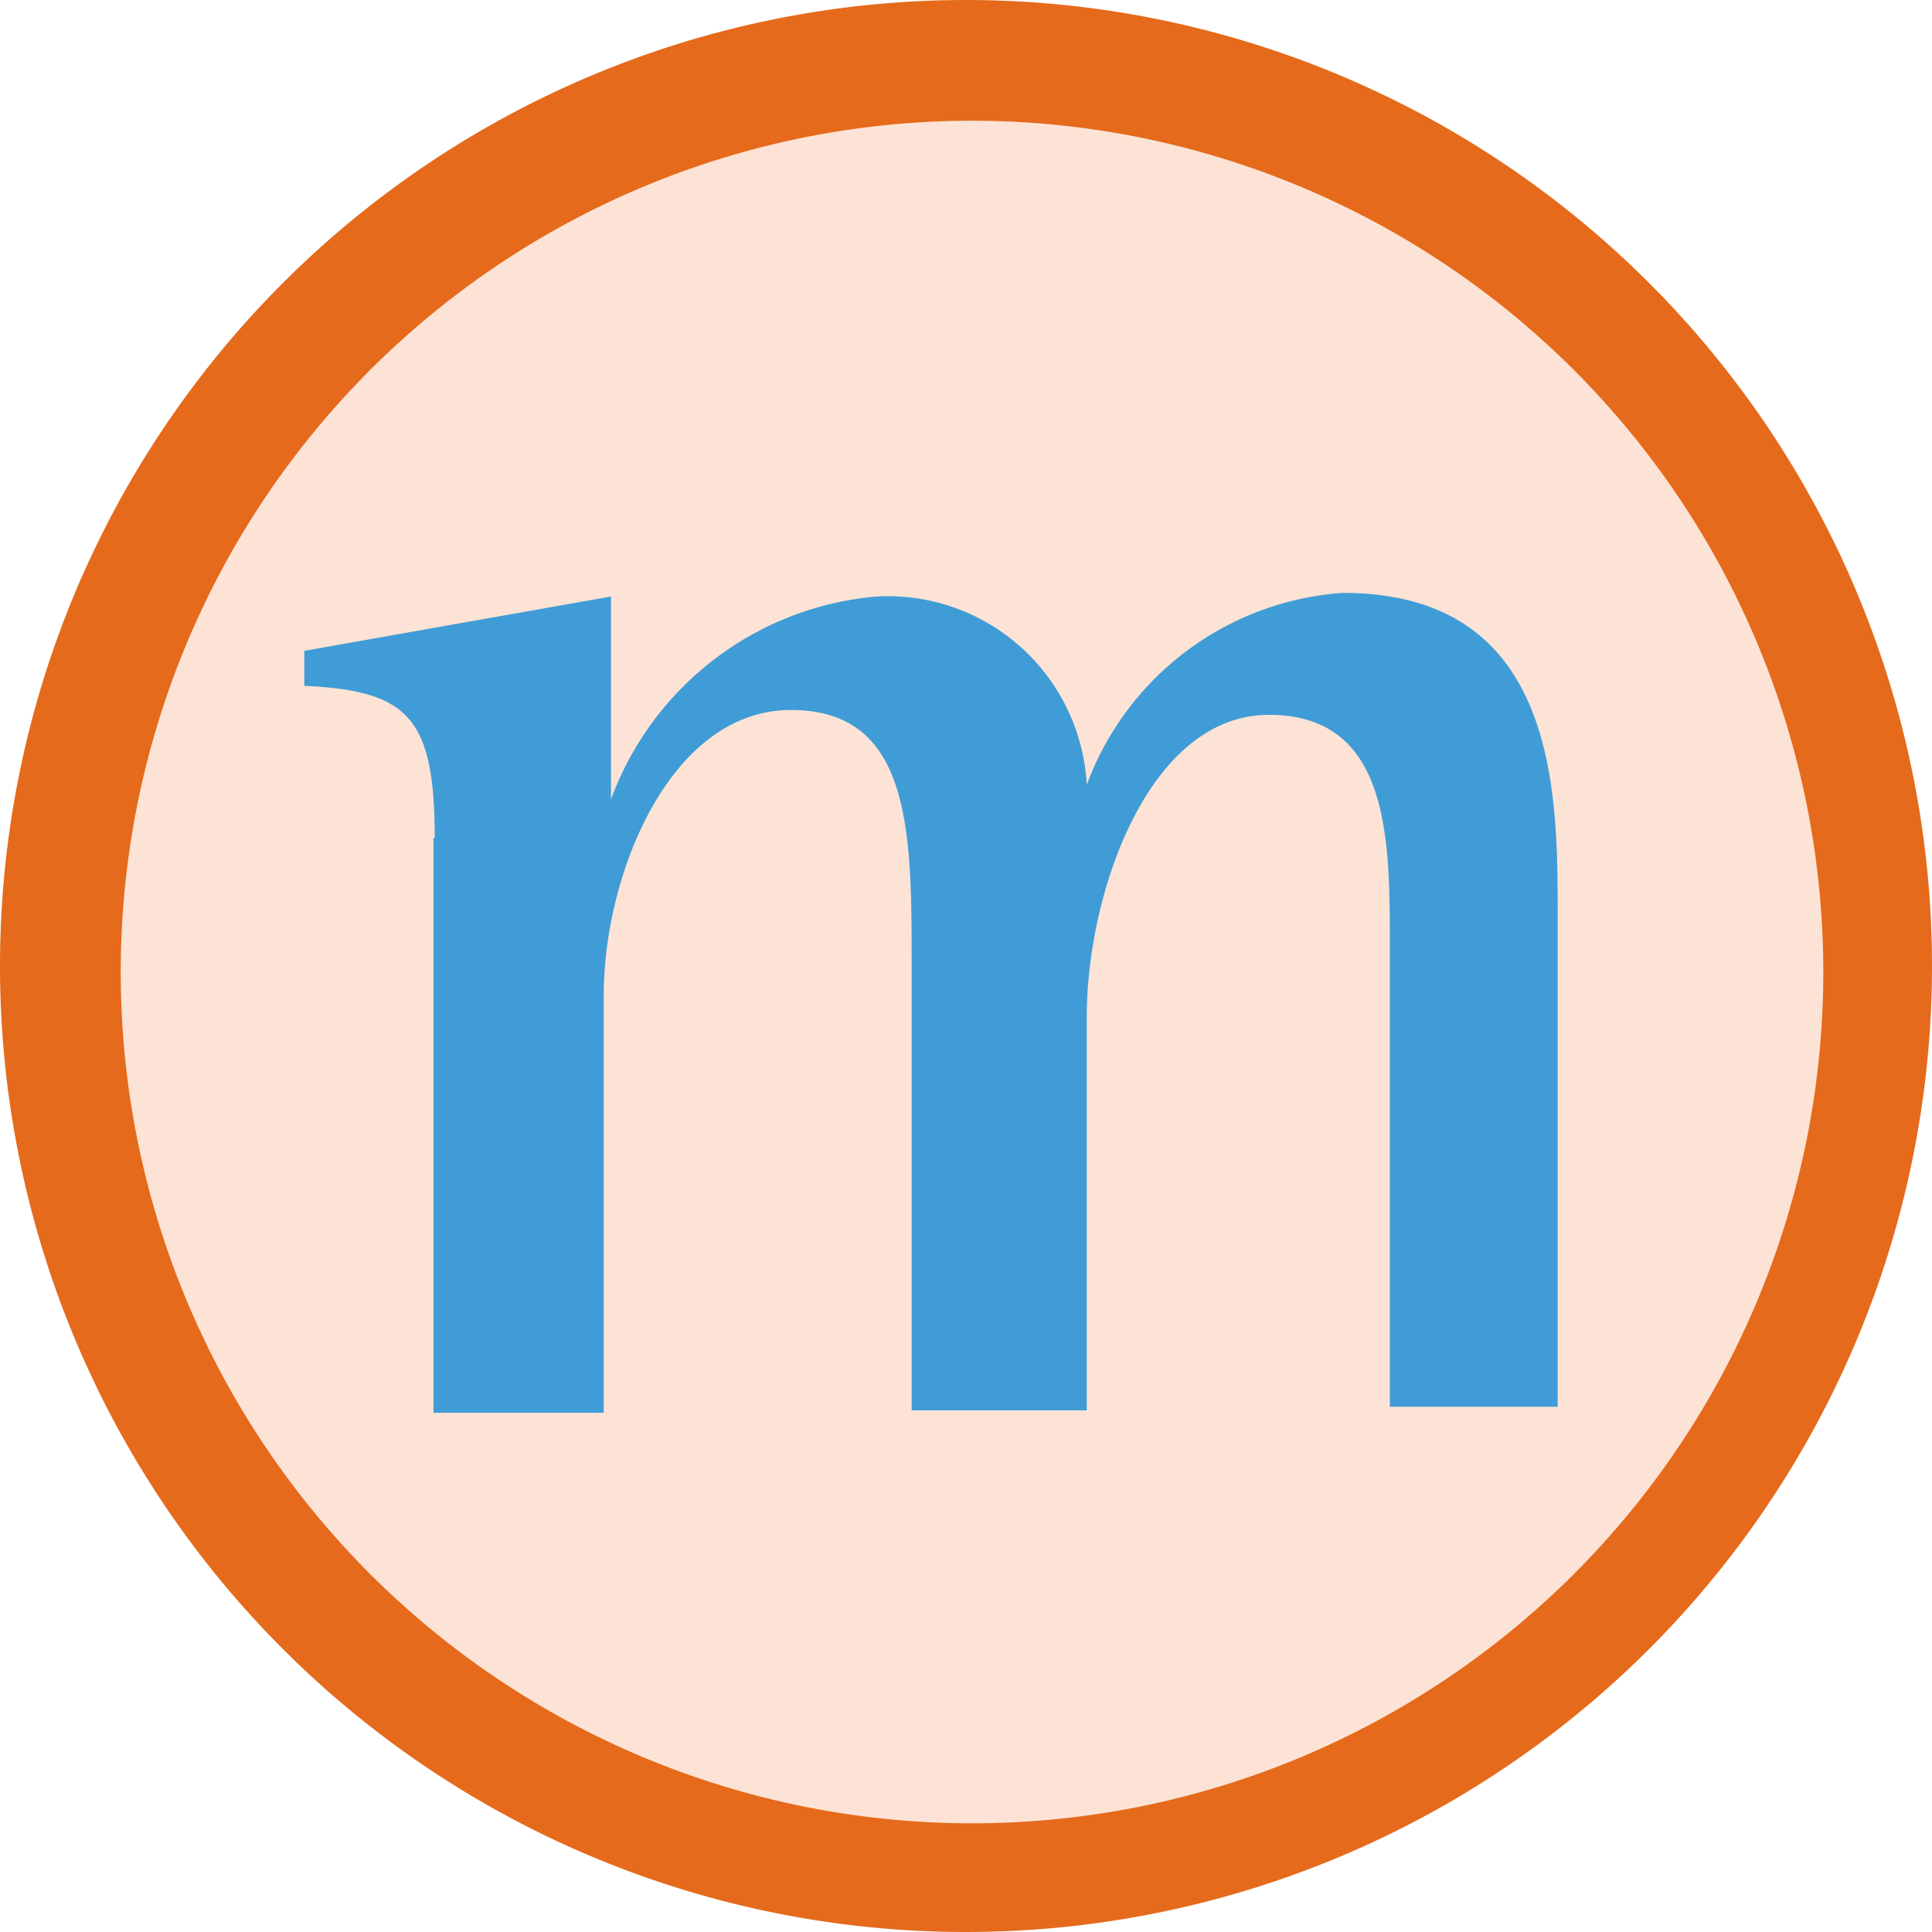 <svg viewBox="0 0 16 16" xmlns="http://www.w3.org/2000/svg" width="2500" height="2500"><path d="M8 0a8 8 0 1 1-8 8 8 8 0 0 1 8-8z" fill="#e56a1c" fill-rule="evenodd"/><path d="M8 1a7.05 7.05 0 1 1-7 7 7.05 7.05 0 0 1 7-7z" fill="#fce3d5" fill-rule="evenodd"/><path d="M3.6 6.94c0-1-.22-1.22-1.08-1.26v-.29l2.54-.45v1.68a2.58 2.58 0 0 1 2.2-1.68A1.65 1.65 0 0 1 9 6.5a2.44 2.44 0 0 1 2.12-1.59c1.78 0 1.78 1.65 1.78 2.66v4.08h-1.39V7.82c0-.87 0-1.9-1-1.9S9 7.4 9 8.42v3.26H7.55V8c0-1.11 0-2.12-1-2.12S5 7.24 5 8.24v3.46H3.59V6.94z" fill="#409cd7"/></svg>